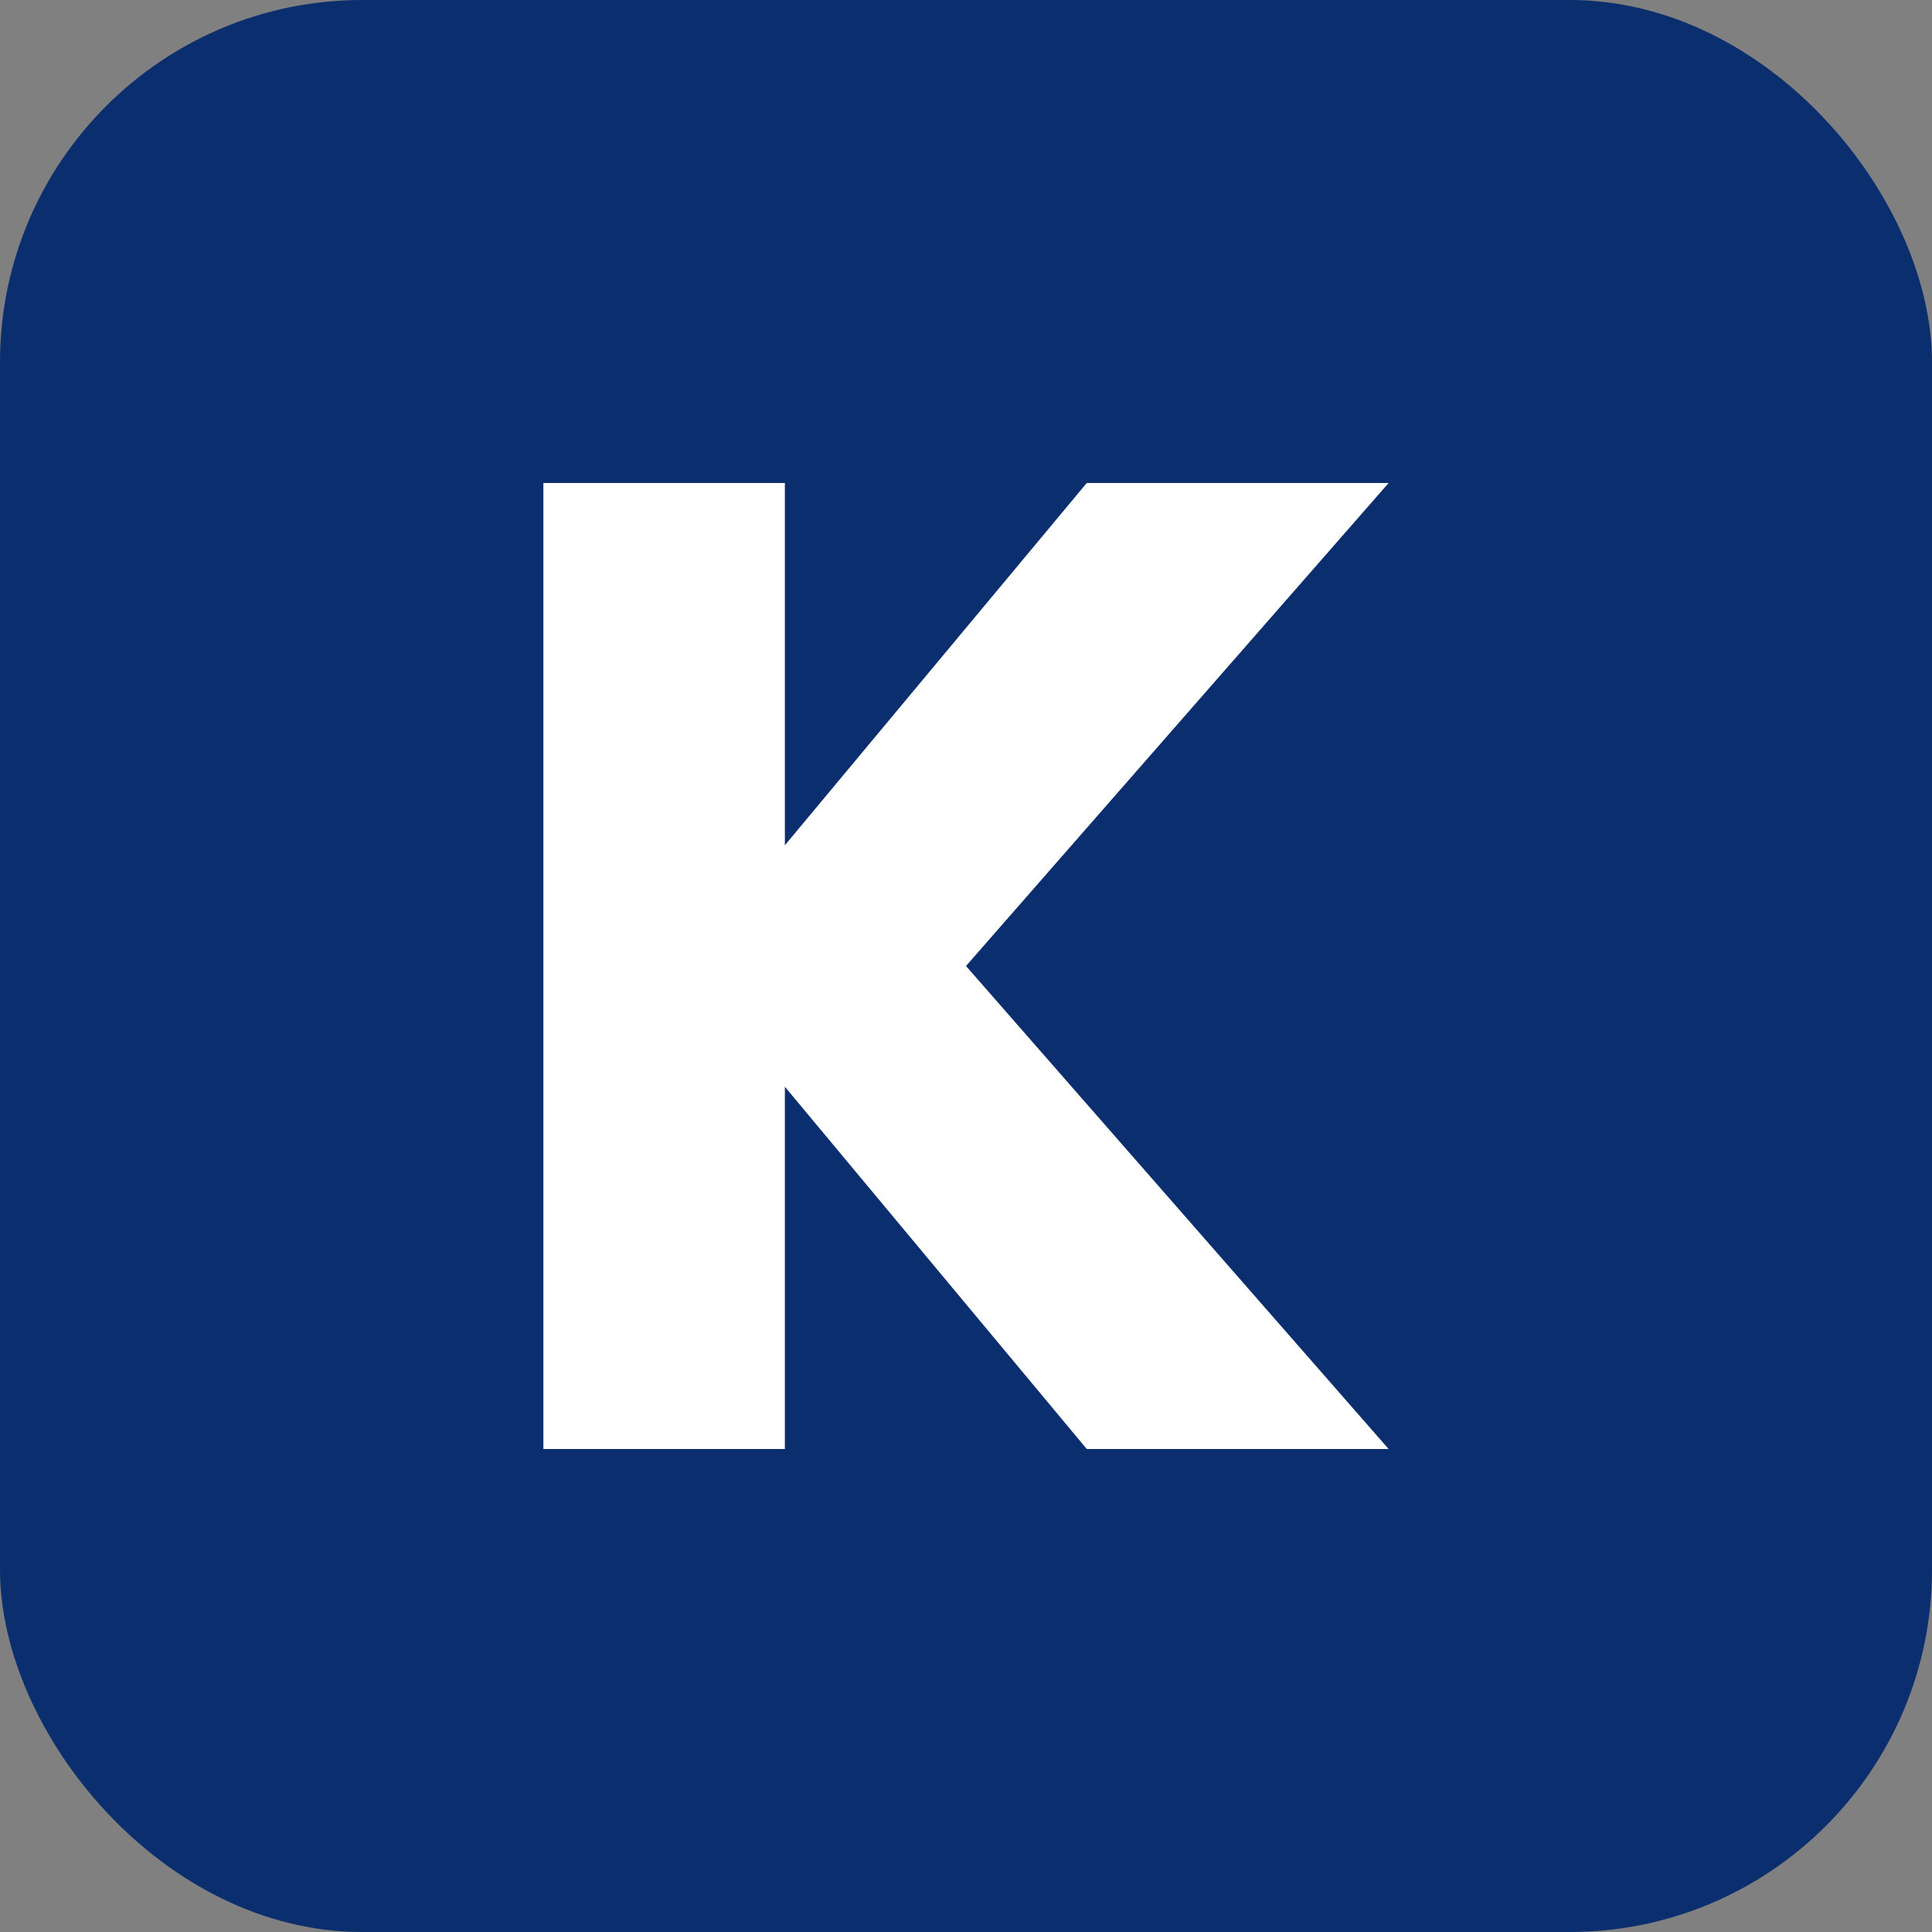 <?xml version="1.0" encoding="UTF-8"?>
<svg xmlns="http://www.w3.org/2000/svg" viewBox="0 0 64 64" role="img" aria-labelledby="title">
  <rect x="0" y="0" width="64" height="64" fill="#808080" stroke="none"/>
  <title>KonpliAI logo</title>
  <rect width="64" height="64" rx="12" fill="#0A2E6E" />
  <path d="M18 16h8v12l10-12h10l-14 16 14 16H36l-10-12v12h-8V16z" fill="#ffffff"/>
</svg>
